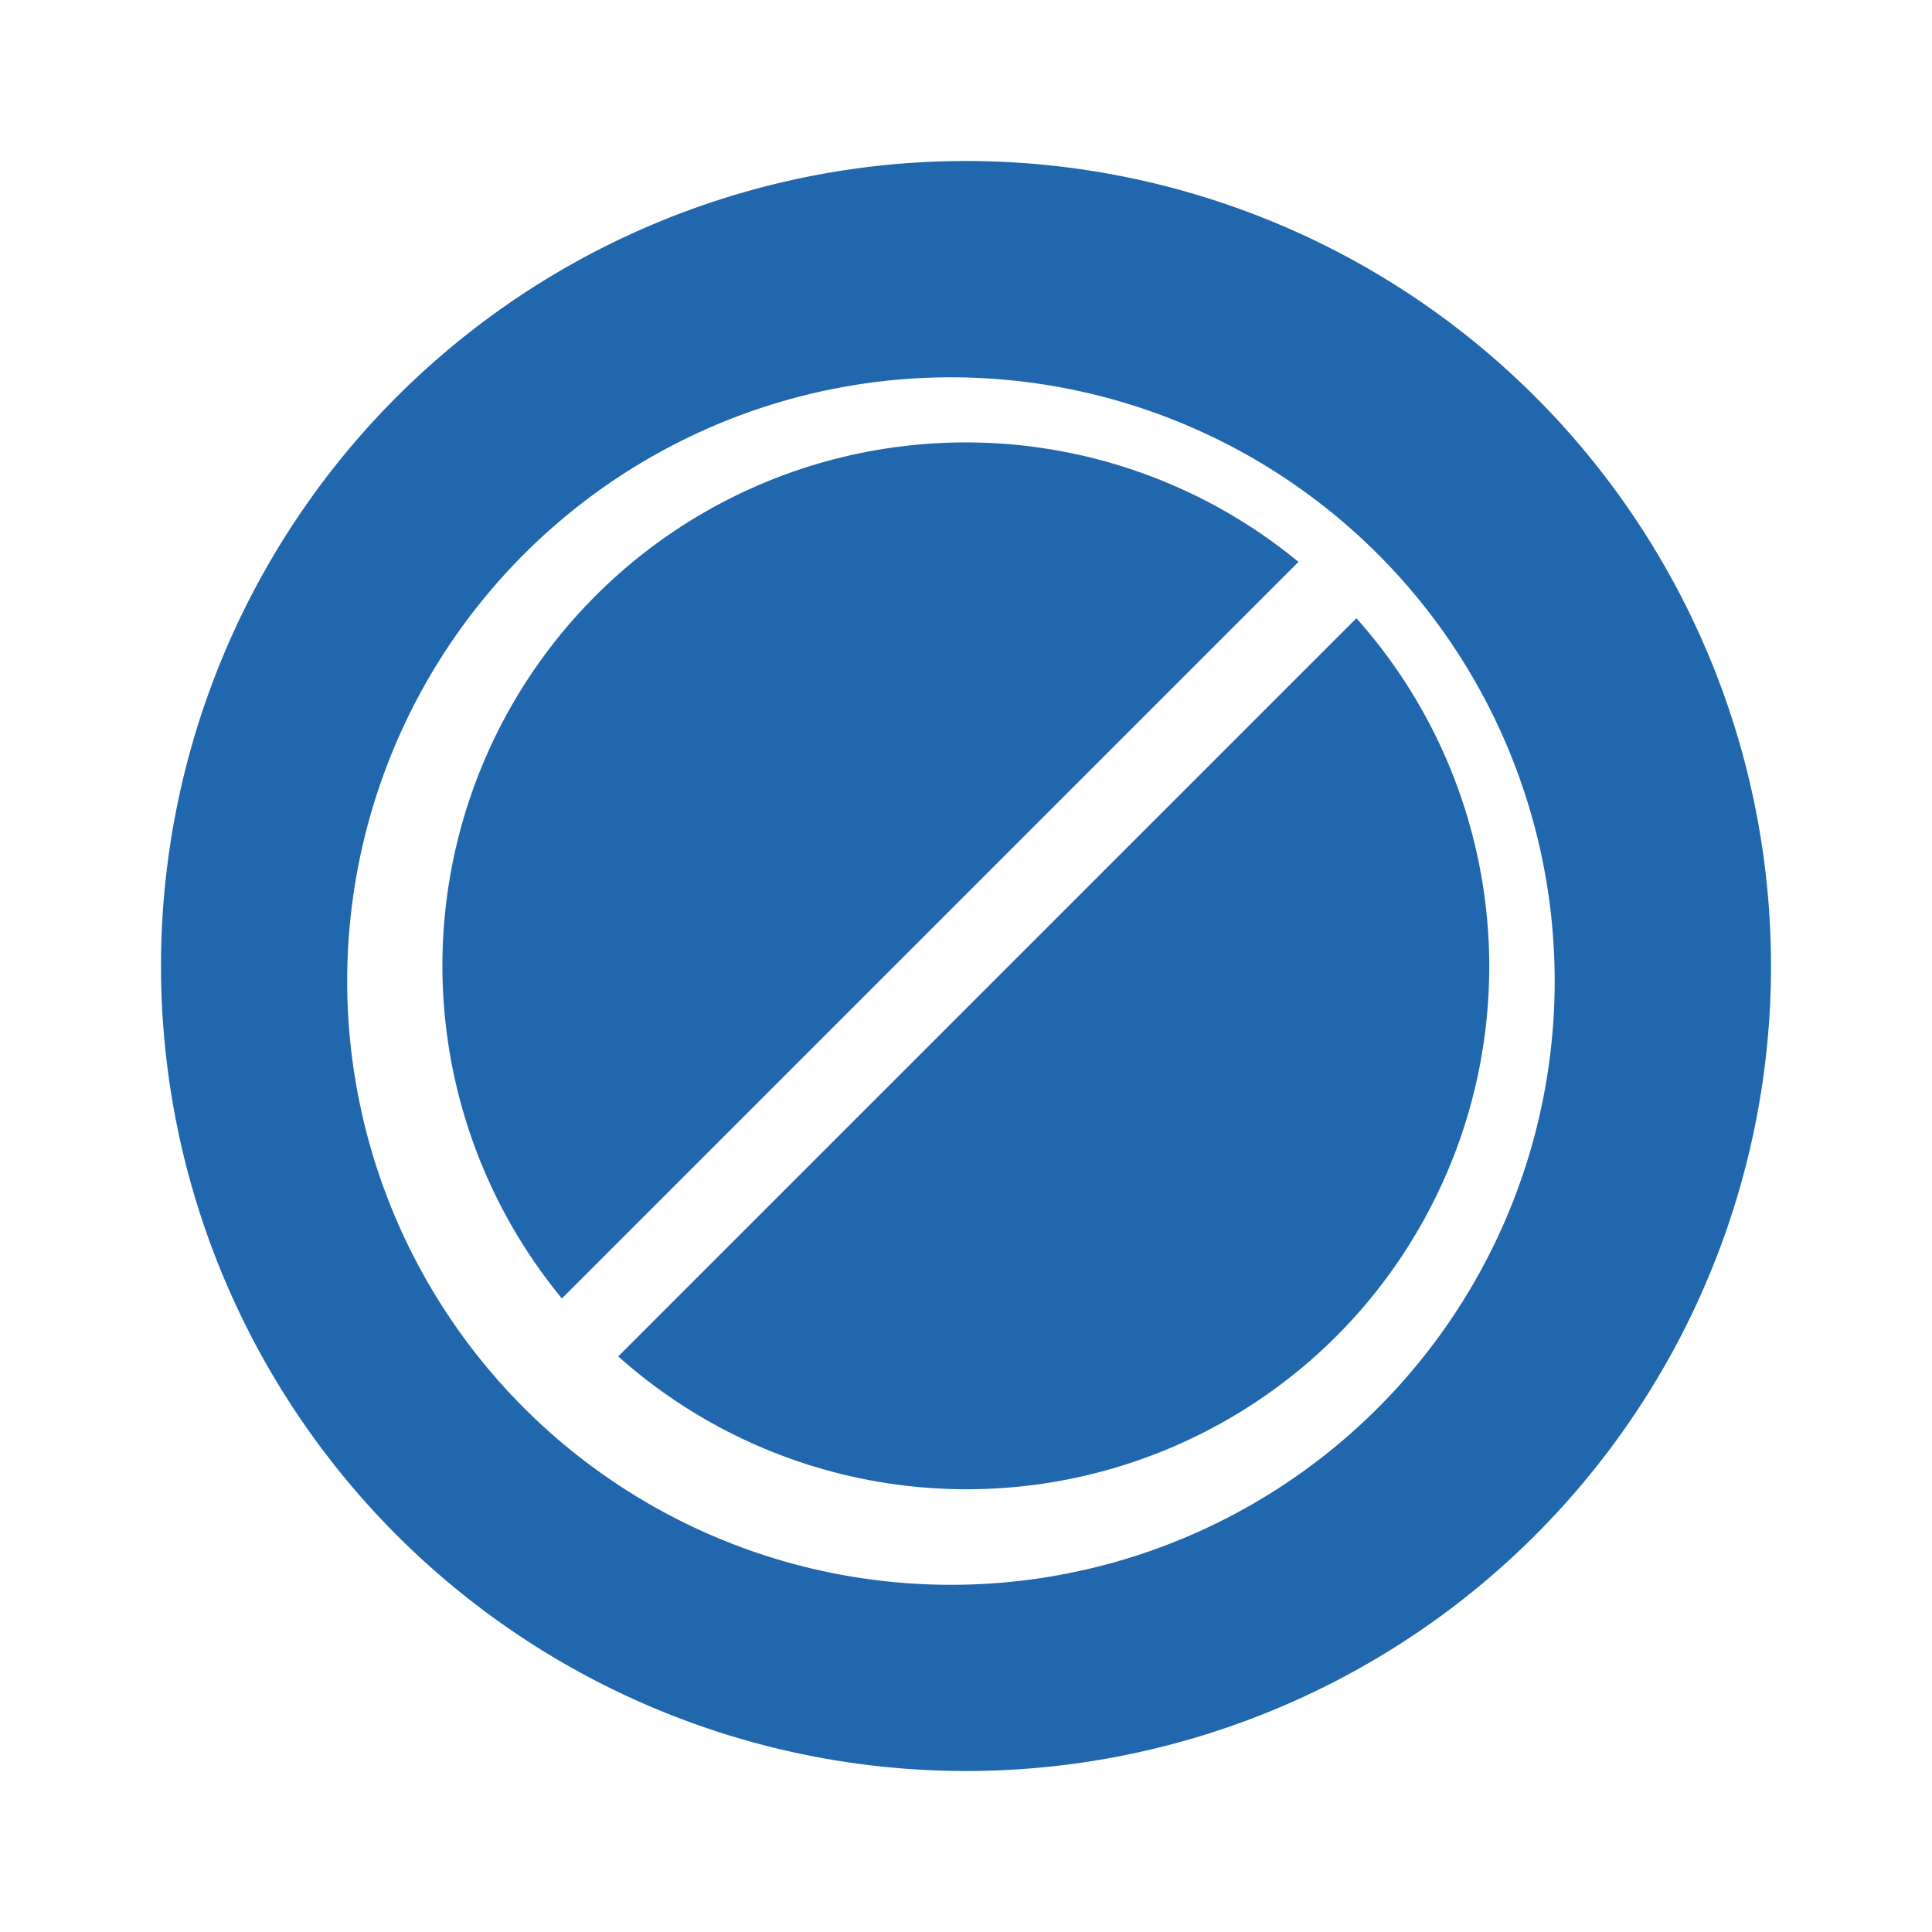 <svg xmlns="http://www.w3.org/2000/svg" width="24" height="24" fill="none"><path fill="#2167ae" d="M12 22a10 10 0 1 0 0-20 10 10 0 0 0 0 20m4.6-5.4a6.5 6.5 0 0 1-8.92.25l9.17-9.17a6.5 6.5 0 0 1-.25 8.92m-9.62-.47a6.5 6.5 0 0 1 9.15-9.15zM17.3 17.3A7.5 7.5 0 1 1 6.7 6.7a7.5 7.5 0 0 1 10.6 10.6"/></svg>